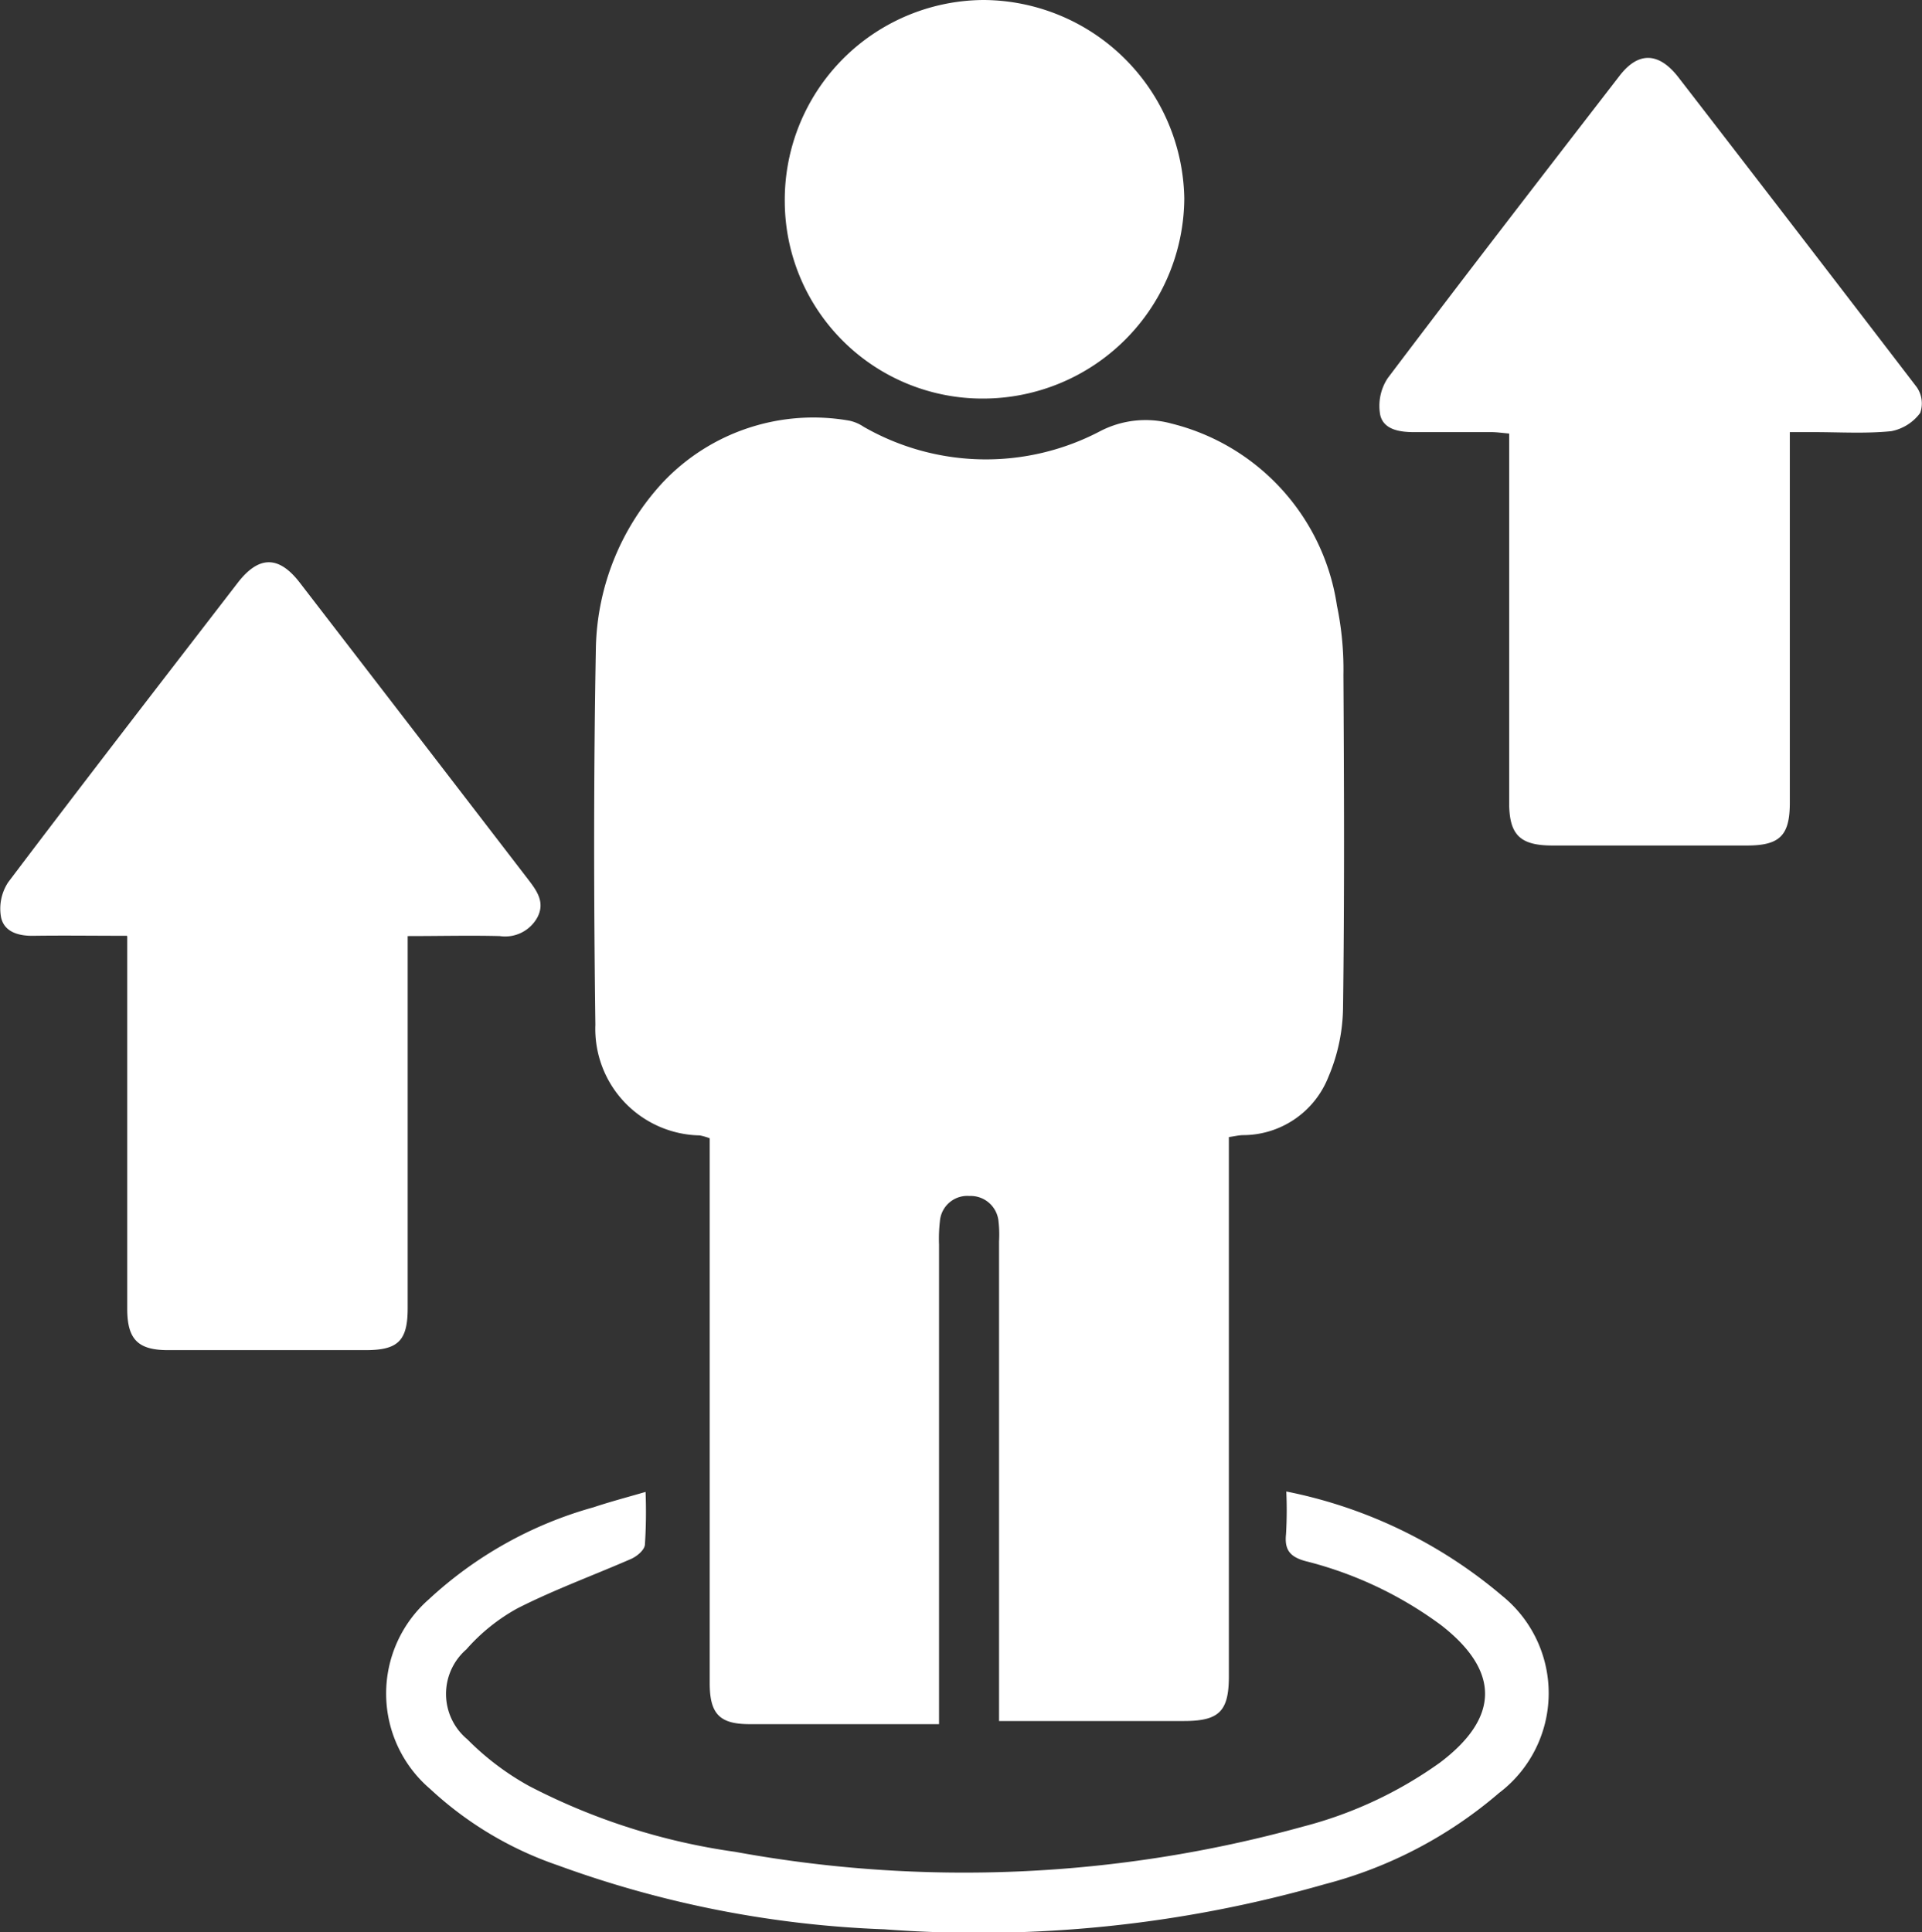 <svg xmlns="http://www.w3.org/2000/svg" xmlns:xlink="http://www.w3.org/1999/xlink" width="35" height="35.184" viewBox="0 0 35 35.184">
  <rect x="0" y="0" width="35" height="35.184" fill="#333333" stroke="none"/>
  <defs>
    <clipPath id="clip-path">
      <rect id="Rectángulo_24116" data-name="Rectángulo 24116" width="35" height="35.184" fill="#fff"/>
    </clipPath>
  </defs>
  <g id="Grupo_4884" data-name="Grupo 4884" clip-path="url(#clip-path)">
    <path id="Trazado_11220" data-name="Trazado 11220" d="M121.615,104.342v-2.537q0-3.1,0-6.2a2.134,2.134,0,0,0-.009-.354.51.51,0,0,0-.531-.47.5.5,0,0,0-.537.458,2.784,2.784,0,0,0-.016.424q0,4.144,0,8.288v.448h-2.236c-.413,0-.826,0-1.24,0-.524-.006-.7-.193-.7-.748q0-4.746,0-9.492V93.73a1.127,1.127,0,0,0-.182-.052,1.939,1.939,0,0,1-1.9-2.014c-.03-2.29-.033-4.581.009-6.871a4.573,4.573,0,0,1,1.229-3.017,3.769,3.769,0,0,1,3.389-1.113.737.737,0,0,1,.257.11,4.471,4.471,0,0,0,4.31.08,1.791,1.791,0,0,1,1.3-.137,4.026,4.026,0,0,1,3.01,3.314,5.709,5.709,0,0,1,.118,1.265c.012,2.019.02,4.038-.007,6.057a3.308,3.308,0,0,1-.267,1.262,1.672,1.672,0,0,1-1.547,1.059c-.08,0-.16.021-.265.035v.432q0,4.693,0,9.386c0,.64-.177.816-.819.816h-3.36" transform="translate(-103.422 -73.002)" fill="#fff"/>
    <path id="Trazado_11221" data-name="Trazado 11221" d="M272.776,17.955v.481q0,3.134,0,6.268c0,.6-.184.78-.781.78h-3.541c-.592,0-.789-.194-.789-.781q0-3.134,0-6.268v-.453c-.118-.01-.218-.025-.319-.026q-.708,0-1.417,0c-.262,0-.552-.047-.612-.313a.913.913,0,0,1,.139-.673c1.394-1.846,2.808-3.676,4.222-5.506.342-.443.715-.427,1.07.032q2.175,2.815,4.338,5.639a.52.52,0,0,1,.064.472.859.859,0,0,1-.527.332c-.467.047-.943.017-1.415.017h-.432" transform="translate(-240.183 -10.087)" fill="#fff"/>
    <path id="Trazado_11222" data-name="Trazado 11222" d="M2.31,114.959c-.6,0-1.152-.008-1.7,0-.277.005-.535-.072-.591-.338a.877.877,0,0,1,.13-.637c1.38-1.827,2.781-3.638,4.179-5.452.386-.5.75-.5,1.134,0q2.075,2.693,4.146,5.388c.16.209.326.423.177.705a.669.669,0,0,1-.684.339c-.541-.014-1.083,0-1.677,0v.4q0,3.188,0,6.376c0,.587-.17.763-.755.764q-1.806,0-3.613,0c-.547,0-.739-.2-.739-.754q0-3.17,0-6.34v-.443" transform="translate(0 -97.918)" fill="#fff"/>
    <path id="Trazado_11223" data-name="Trazado 11223" d="M154.581,0a3.675,3.675,0,0,1,3.649,3.613,3.667,3.667,0,0,1-3.649,3.645,3.6,3.6,0,0,1-3.626-3.568A3.64,3.64,0,0,1,154.581,0" transform="translate(-136.664 0)" fill="#fff"/>
    <path id="Trazado_11224" data-name="Trazado 11224" d="M90.689,286.883a8.686,8.686,0,0,1,3.933,1.9,2.279,2.279,0,0,1-.058,3.591,7.919,7.919,0,0,1-3.171,1.66,22.874,22.874,0,0,1-8.023.822,19.351,19.351,0,0,1-5.949-1.167A6.487,6.487,0,0,1,75.1,292.3a2.283,2.283,0,0,1-.025-3.452,7.281,7.281,0,0,1,3-1.677c.3-.1.6-.179.948-.28a9.341,9.341,0,0,1-.012.962c-.01.1-.146.211-.251.258-.688.3-1.4.56-2.07.9a3.449,3.449,0,0,0-.931.748,1.074,1.074,0,0,0,.019,1.638,4.938,4.938,0,0,0,1.121.848,11.631,11.631,0,0,0,3.754,1.2A23.147,23.147,0,0,0,91,292.984a7.513,7.513,0,0,0,2.487-1.162c1.085-.817,1.1-1.664.029-2.5a7.026,7.026,0,0,0-2.48-1.172c-.282-.079-.38-.207-.35-.491a7.761,7.761,0,0,0,.005-.777" transform="translate(-67.267 -259.723)" fill="#fff"/>
  </g>
</svg>

